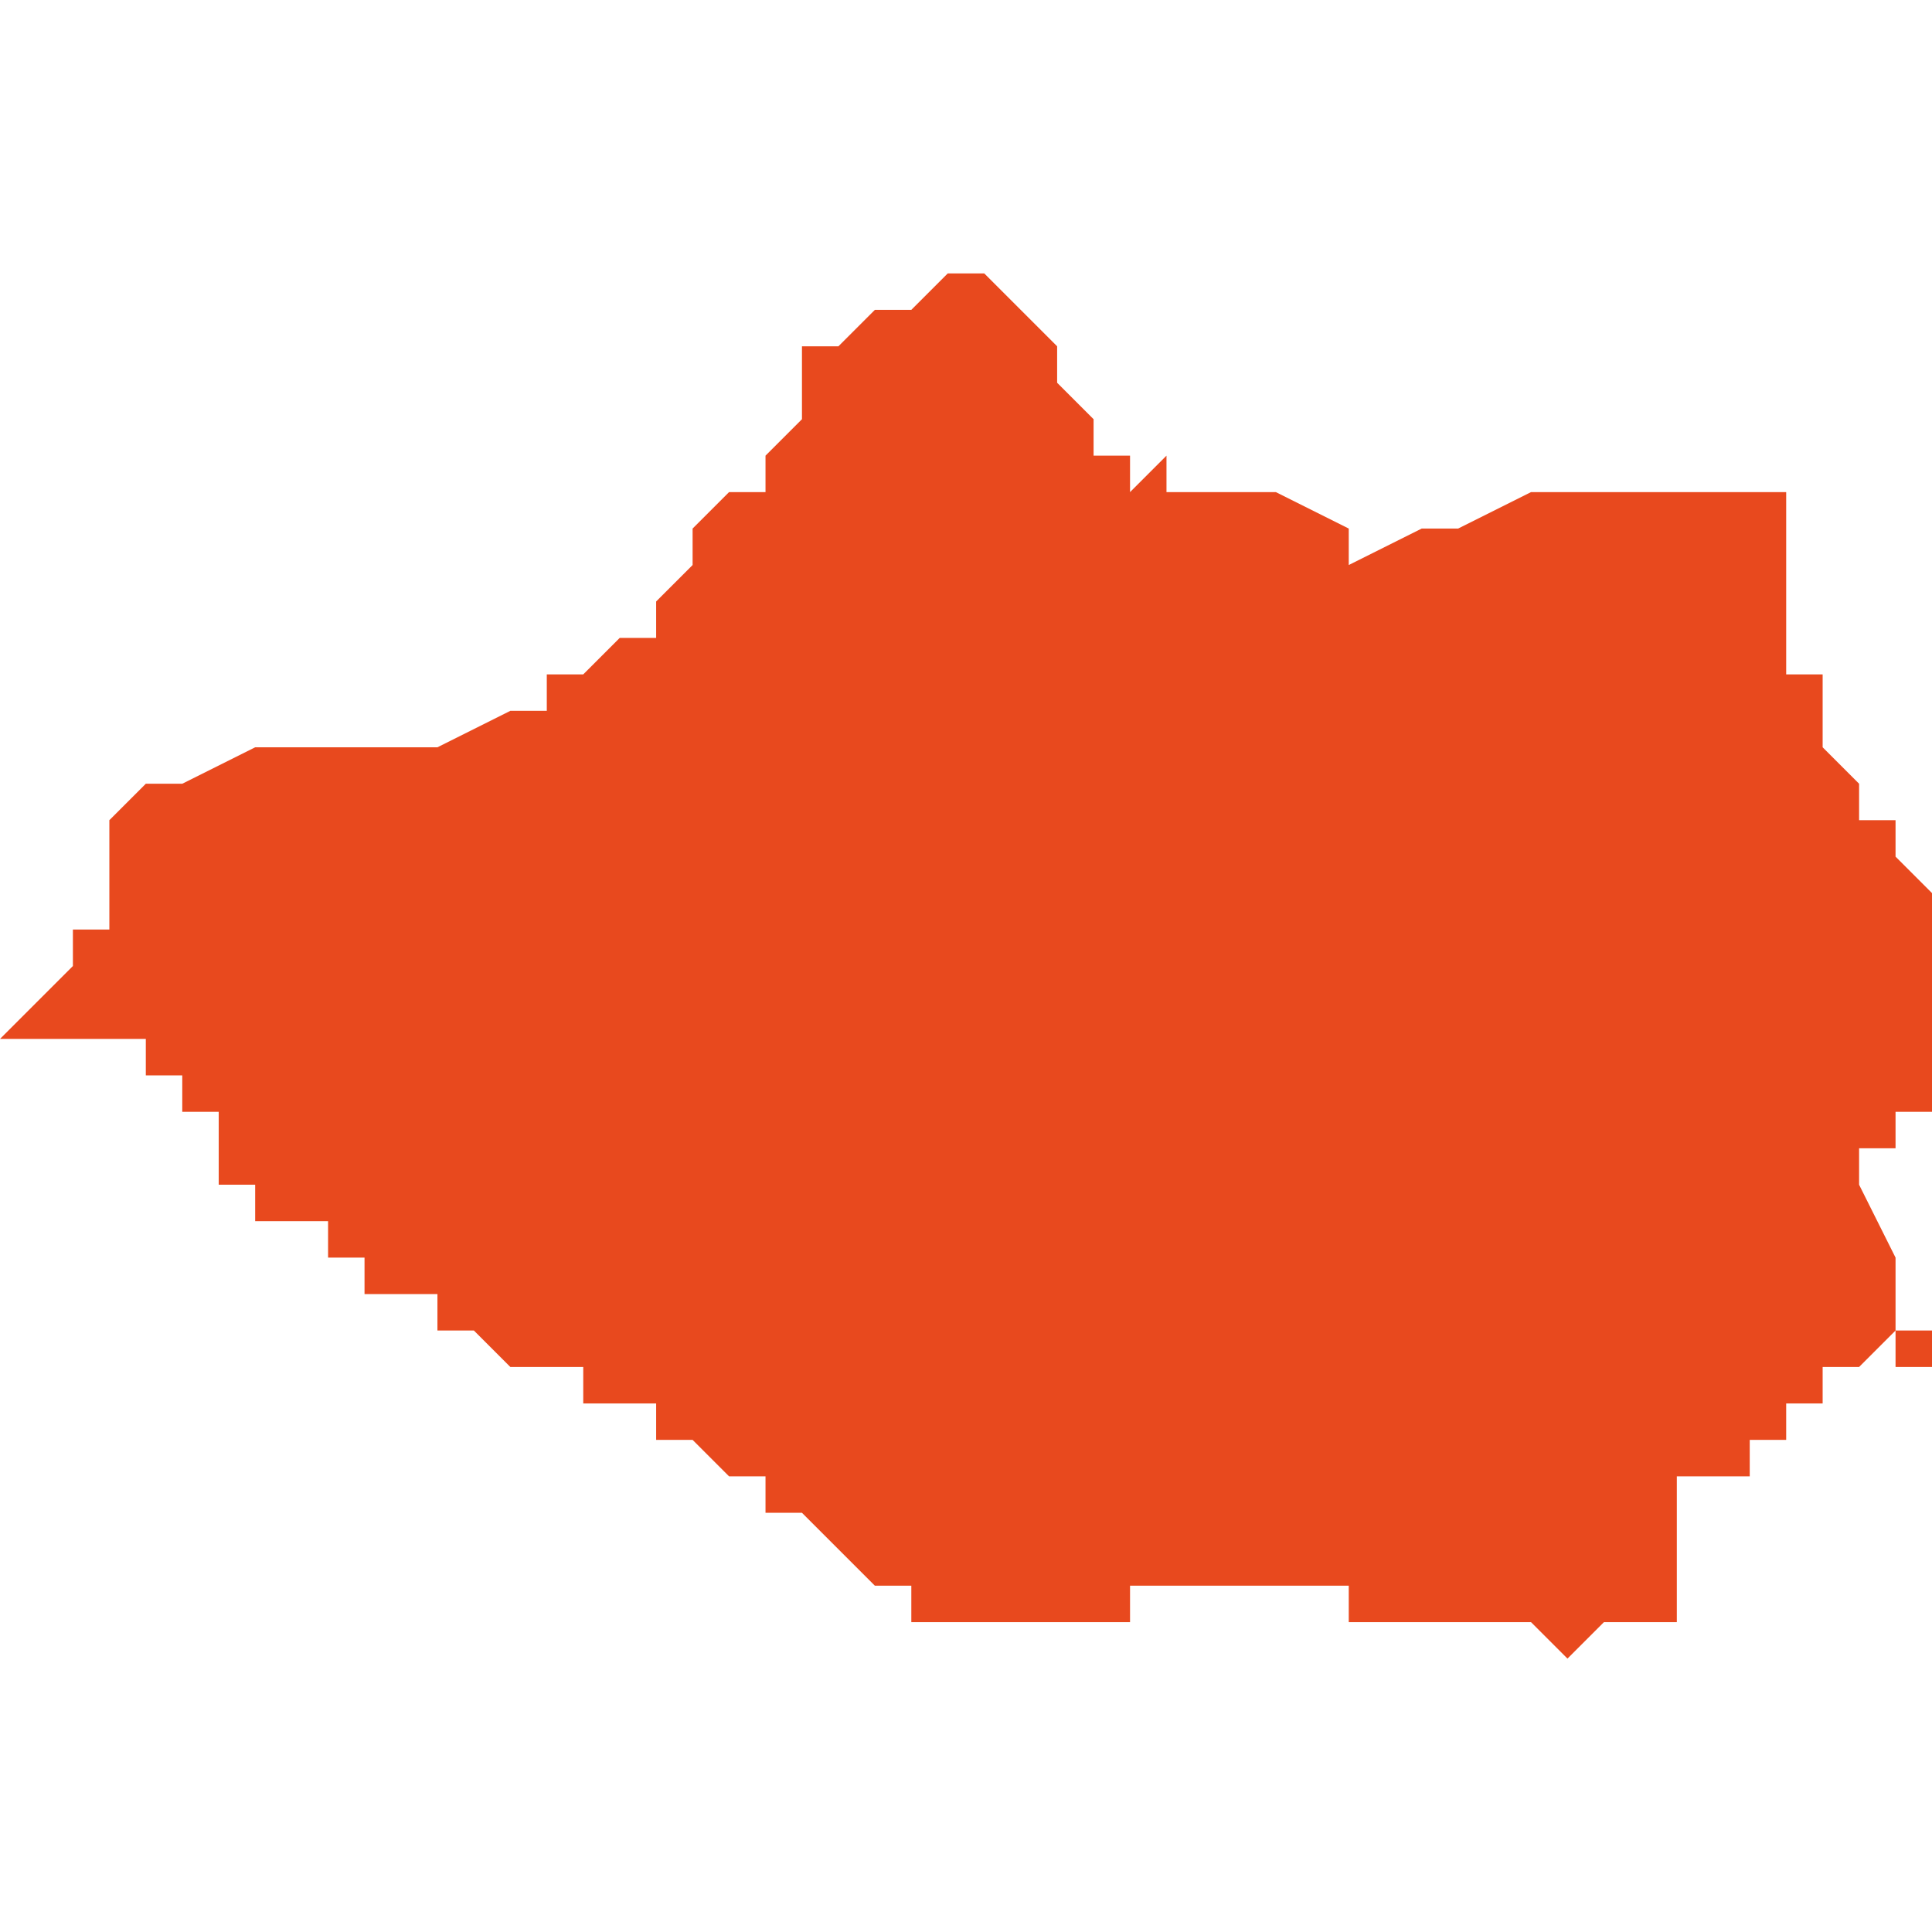 <svg xmlns="http://www.w3.org/2000/svg" xmlns:xlink="http://www.w3.org/1999/xlink" height="300" width="300" viewBox="5.733 -50.993 0.053 0.038"><path d="M 5.786 -50.963 L 5.786 -50.963 5.786 -50.963 5.786 -50.963 5.786 -50.964 5.786 -50.964 5.785 -50.964 5.785 -50.965 5.785 -50.965 5.785 -50.965 5.785 -50.966 5.784 -50.968 5.784 -50.968 5.784 -50.969 5.784 -50.969 5.784 -50.969 5.785 -50.969 5.785 -50.97 5.785 -50.97 5.786 -50.97 5.786 -50.97 5.786 -50.97 5.786 -50.971 5.786 -50.971 5.787 -50.971 5.787 -50.972 5.787 -50.972 5.787 -50.972 5.787 -50.973 5.787 -50.974 5.787 -50.974 5.787 -50.974 5.786 -50.974 5.786 -50.975 5.786 -50.975 5.786 -50.976 5.786 -50.976 5.786 -50.976 5.786 -50.976 5.786 -50.976 5.785 -50.977 5.785 -50.977 5.785 -50.977 5.785 -50.977 5.785 -50.977 5.785 -50.977 5.785 -50.977 5.785 -50.977 5.785 -50.977 5.785 -50.978 5.785 -50.978 5.785 -50.978 5.784 -50.978 5.784 -50.978 5.784 -50.978 5.784 -50.978 5.784 -50.978 5.784 -50.979 5.784 -50.979 5.784 -50.979 5.784 -50.979 5.784 -50.979 5.783 -50.98 5.783 -50.98 5.783 -50.98 5.783 -50.98 5.783 -50.98 5.783 -50.98 5.783 -50.981 5.783 -50.98 5.783 -50.981 5.783 -50.981 5.783 -50.981 5.783 -50.982 5.783 -50.982 5.782 -50.982 5.782 -50.983 5.782 -50.983 5.782 -50.984 5.782 -50.984 5.782 -50.984 5.782 -50.985 5.782 -50.985 5.782 -50.985 5.782 -50.985 5.782 -50.985 5.782 -50.985 5.782 -50.985 5.782 -50.985 5.782 -50.985 5.782 -50.986 5.782 -50.986 5.782 -50.986 5.782 -50.986 5.782 -50.986 5.782 -50.986 5.782 -50.987 5.782 -50.987 5.781 -50.987 5.781 -50.987 5.781 -50.987 5.781 -50.987 5.78 -50.987 5.78 -50.987 5.78 -50.987 5.78 -50.987 5.779 -50.987 5.779 -50.987 5.778 -50.987 5.777 -50.987 5.776 -50.987 5.776 -50.987 5.776 -50.987 5.776 -50.987 5.775 -50.987 5.775 -50.987 5.775 -50.987 5.773 -50.986 5.773 -50.986 5.772 -50.986 5.772 -50.986 5.77 -50.985 5.77 -50.985 5.77 -50.985 5.77 -50.985 5.77 -50.985 5.77 -50.985 5.77 -50.985 5.77 -50.985 5.77 -50.985 5.77 -50.985 5.77 -50.985 5.77 -50.985 5.77 -50.985 5.77 -50.985 5.77 -50.985 5.77 -50.986 5.77 -50.986 5.77 -50.986 5.77 -50.986 5.77 -50.986 5.77 -50.986 5.77 -50.986 5.77 -50.986 5.77 -50.986 5.77 -50.986 5.77 -50.986 5.77 -50.986 5.768 -50.987 5.767 -50.987 5.767 -50.987 5.767 -50.987 5.767 -50.987 5.767 -50.987 5.767 -50.987 5.767 -50.987 5.767 -50.987 5.766 -50.987 5.766 -50.987 5.766 -50.987 5.766 -50.987 5.765 -50.987 5.765 -50.987 5.765 -50.987 5.765 -50.987 5.765 -50.987 5.765 -50.987 5.765 -50.987 5.765 -50.987 5.765 -50.987 5.765 -50.987 5.765 -50.987 5.765 -50.987 5.765 -50.987 5.765 -50.987 5.765 -50.988 5.764 -50.987 5.764 -50.987 5.764 -50.988 5.764 -50.988 5.764 -50.988 5.764 -50.988 5.764 -50.988 5.764 -50.988 5.764 -50.988 5.764 -50.988 5.764 -50.988 5.764 -50.988 5.763 -50.988 5.763 -50.989 5.763 -50.989 5.763 -50.989 5.763 -50.989 5.763 -50.989 5.762 -50.99 5.762 -50.99 5.762 -50.99 5.762 -50.99 5.762 -50.99 5.762 -50.99 5.762 -50.99 5.762 -50.99 5.762 -50.991 5.76 -50.993 5.759 -50.993 5.759 -50.993 5.759 -50.993 5.758 -50.992 5.757 -50.992 5.757 -50.992 5.756 -50.991 5.755 -50.991 5.755 -50.99 5.755 -50.989 5.754 -50.988 5.754 -50.987 5.753 -50.987 5.752 -50.986 5.752 -50.986 5.752 -50.985 5.751 -50.984 5.751 -50.984 5.751 -50.983 5.75 -50.983 5.749 -50.982 5.748 -50.982 5.748 -50.981 5.747 -50.981 5.745 -50.98 5.745 -50.98 5.744 -50.98 5.743 -50.98 5.743 -50.98 5.741 -50.98 5.74 -50.98 5.738 -50.979 5.737 -50.979 5.736 -50.978 5.736 -50.977 5.736 -50.977 5.736 -50.977 5.736 -50.976 5.736 -50.975 5.735 -50.975 5.735 -50.974 5.735 -50.974 5.734 -50.973 5.734 -50.973 5.733 -50.972 5.734 -50.972 5.734 -50.972 5.734 -50.972 5.734 -50.972 5.734 -50.972 5.734 -50.972 5.735 -50.972 5.735 -50.972 5.735 -50.972 5.735 -50.972 5.735 -50.972 5.735 -50.972 5.735 -50.972 5.735 -50.972 5.736 -50.972 5.736 -50.972 5.736 -50.972 5.736 -50.972 5.736 -50.972 5.736 -50.972 5.736 -50.972 5.736 -50.972 5.736 -50.972 5.736 -50.972 5.736 -50.972 5.736 -50.972 5.736 -50.972 5.736 -50.972 5.737 -50.972 5.737 -50.972 5.737 -50.971 5.737 -50.971 5.737 -50.971 5.737 -50.971 5.737 -50.971 5.737 -50.971 5.737 -50.971 5.737 -50.971 5.738 -50.971 5.738 -50.97 5.738 -50.97 5.738 -50.97 5.738 -50.97 5.738 -50.97 5.738 -50.97 5.738 -50.97 5.738 -50.97 5.738 -50.97 5.738 -50.97 5.738 -50.97 5.738 -50.97 5.739 -50.97 5.739 -50.97 5.739 -50.97 5.739 -50.969 5.739 -50.969 5.739 -50.969 5.739 -50.969 5.739 -50.969 5.739 -50.969 5.739 -50.969 5.739 -50.969 5.739 -50.968 5.739 -50.968 5.739 -50.968 5.739 -50.968 5.74 -50.968 5.74 -50.968 5.74 -50.968 5.74 -50.968 5.74 -50.967 5.741 -50.967 5.742 -50.967 5.742 -50.966 5.742 -50.966 5.742 -50.966 5.742 -50.966 5.743 -50.966 5.743 -50.966 5.743 -50.966 5.743 -50.965 5.744 -50.965 5.744 -50.965 5.744 -50.965 5.744 -50.965 5.744 -50.965 5.744 -50.965 5.744 -50.965 5.745 -50.965 5.745 -50.965 5.745 -50.964 5.745 -50.964 5.745 -50.964 5.745 -50.964 5.745 -50.964 5.745 -50.964 5.745 -50.964 5.746 -50.964 5.746 -50.964 5.746 -50.964 5.746 -50.964 5.746 -50.964 5.746 -50.964 5.746 -50.964 5.746 -50.964 5.747 -50.963 5.747 -50.963 5.747 -50.963 5.747 -50.963 5.747 -50.963 5.748 -50.963 5.748 -50.963 5.749 -50.963 5.749 -50.963 5.749 -50.963 5.749 -50.962 5.749 -50.962 5.749 -50.962 5.75 -50.962 5.75 -50.962 5.75 -50.962 5.75 -50.962 5.75 -50.962 5.75 -50.962 5.75 -50.962 5.75 -50.962 5.75 -50.962 5.751 -50.962 5.751 -50.962 5.751 -50.962 5.751 -50.961 5.751 -50.961 5.752 -50.961 5.752 -50.961 5.752 -50.961 5.752 -50.961 5.753 -50.96 5.753 -50.96 5.753 -50.96 5.753 -50.96 5.753 -50.96 5.753 -50.96 5.753 -50.96 5.754 -50.96 5.754 -50.959 5.754 -50.959 5.754 -50.959 5.755 -50.959 5.755 -50.959 5.755 -50.959 5.755 -50.959 5.755 -50.959 5.755 -50.959 5.756 -50.958 5.756 -50.958 5.756 -50.958 5.757 -50.957 5.757 -50.957 5.757 -50.957 5.757 -50.957 5.758 -50.957 5.758 -50.956 5.758 -50.956 5.758 -50.956 5.759 -50.956 5.759 -50.956 5.76 -50.956 5.76 -50.956 5.76 -50.956 5.76 -50.956 5.76 -50.956 5.76 -50.956 5.76 -50.956 5.761 -50.956 5.761 -50.956 5.761 -50.956 5.761 -50.956 5.761 -50.956 5.761 -50.956 5.762 -50.956 5.762 -50.956 5.762 -50.956 5.762 -50.956 5.762 -50.956 5.762 -50.956 5.763 -50.956 5.763 -50.956 5.763 -50.956 5.763 -50.956 5.763 -50.956 5.763 -50.956 5.763 -50.956 5.763 -50.956 5.763 -50.956 5.763 -50.956 5.764 -50.956 5.764 -50.957 5.764 -50.957 5.764 -50.957 5.764 -50.957 5.765 -50.957 5.765 -50.957 5.765 -50.957 5.765 -50.957 5.765 -50.957 5.765 -50.957 5.765 -50.957 5.766 -50.957 5.766 -50.957 5.766 -50.957 5.766 -50.957 5.766 -50.957 5.766 -50.957 5.766 -50.957 5.766 -50.957 5.767 -50.957 5.767 -50.957 5.767 -50.957 5.767 -50.957 5.767 -50.957 5.767 -50.957 5.767 -50.957 5.767 -50.957 5.767 -50.957 5.767 -50.957 5.767 -50.957 5.767 -50.957 5.767 -50.957 5.767 -50.957 5.767 -50.957 5.767 -50.957 5.767 -50.957 5.767 -50.957 5.767 -50.957 5.768 -50.957 5.768 -50.957 5.768 -50.957 5.769 -50.957 5.769 -50.957 5.769 -50.957 5.769 -50.957 5.77 -50.957 5.77 -50.957 5.77 -50.957 5.77 -50.957 5.77 -50.957 5.77 -50.957 5.77 -50.957 5.77 -50.956 5.77 -50.956 5.77 -50.956 5.77 -50.956 5.77 -50.956 5.77 -50.956 5.77 -50.956 5.77 -50.956 5.77 -50.956 5.77 -50.956 5.771 -50.956 5.771 -50.956 5.771 -50.956 5.771 -50.956 5.771 -50.956 5.771 -50.956 5.771 -50.956 5.771 -50.956 5.771 -50.956 5.772 -50.956 5.772 -50.956 5.772 -50.956 5.772 -50.956 5.772 -50.956 5.772 -50.956 5.772 -50.956 5.772 -50.956 5.773 -50.956 5.773 -50.956 5.773 -50.956 5.773 -50.956 5.774 -50.956 5.774 -50.956 5.775 -50.956 5.775 -50.956 5.775 -50.956 5.775 -50.956 5.775 -50.956 5.776 -50.955 5.776 -50.955 5.776 -50.956 5.776 -50.955 5.777 -50.956 5.777 -50.956 5.777 -50.956 5.778 -50.956 5.778 -50.956 5.778 -50.956 5.778 -50.956 5.779 -50.956 5.779 -50.957 5.78 -50.957 5.78 -50.957 5.78 -50.957 5.78 -50.957 5.78 -50.957 5.78 -50.957 5.78 -50.957 5.779 -50.957 5.779 -50.957 5.779 -50.957 5.779 -50.958 5.779 -50.958 5.779 -50.959 5.779 -50.959 5.779 -50.959 5.779 -50.959 5.779 -50.959 5.779 -50.959 5.779 -50.96 5.78 -50.96 5.78 -50.96 5.78 -50.96 5.78 -50.96 5.78 -50.96 5.78 -50.96 5.78 -50.96 5.78 -50.96 5.78 -50.96 5.78 -50.96 5.78 -50.96 5.78 -50.96 5.78 -50.96 5.78 -50.96 5.78 -50.96 5.78 -50.96 5.781 -50.96 5.781 -50.96 5.781 -50.96 5.781 -50.96 5.781 -50.961 5.781 -50.961 5.781 -50.961 5.781 -50.961 5.781 -50.961 5.781 -50.961 5.781 -50.961 5.781 -50.961 5.781 -50.961 5.781 -50.961 5.781 -50.961 5.781 -50.961 5.781 -50.961 5.782 -50.961 5.782 -50.961 5.782 -50.961 5.782 -50.962 5.782 -50.962 5.782 -50.962 5.782 -50.962 5.782 -50.962 5.782 -50.962 5.782 -50.962 5.782 -50.962 5.782 -50.962 5.782 -50.962 5.783 -50.962 5.783 -50.962 5.783 -50.962 5.783 -50.962 5.783 -50.962 5.783 -50.962 5.783 -50.962 5.783 -50.963 5.783 -50.963 5.783 -50.963 5.783 -50.963 5.783 -50.963 5.784 -50.963 5.784 -50.963 5.784 -50.963 5.784 -50.963 5.784 -50.963 5.784 -50.963 5.784 -50.963 5.784 -50.963 5.784 -50.963 5.784 -50.963 5.784 -50.963 5.785 -50.964 5.785 -50.964 5.785 -50.964 5.785 -50.964 5.785 -50.964 5.785 -50.964 5.785 -50.964 5.785 -50.964 5.785 -50.964 5.785 -50.964 5.785 -50.964 5.785 -50.964 5.785 -50.964 5.785 -50.964 5.785 -50.964 5.785 -50.964 5.785 -50.964 5.785 -50.963 5.785 -50.963 5.785 -50.963 5.785 -50.963 5.785 -50.963 5.785 -50.963 5.785 -50.963 5.785 -50.963 5.785 -50.963 5.786 -50.963 5.786 -50.963 5.786 -50.963 5.786 -50.963 5.786 -50.963 5.786 -50.963 5.786 -50.963 5.786 -50.963 5.786 -50.963 5.786 -50.963 Z" fill="#e8491e" /></svg>